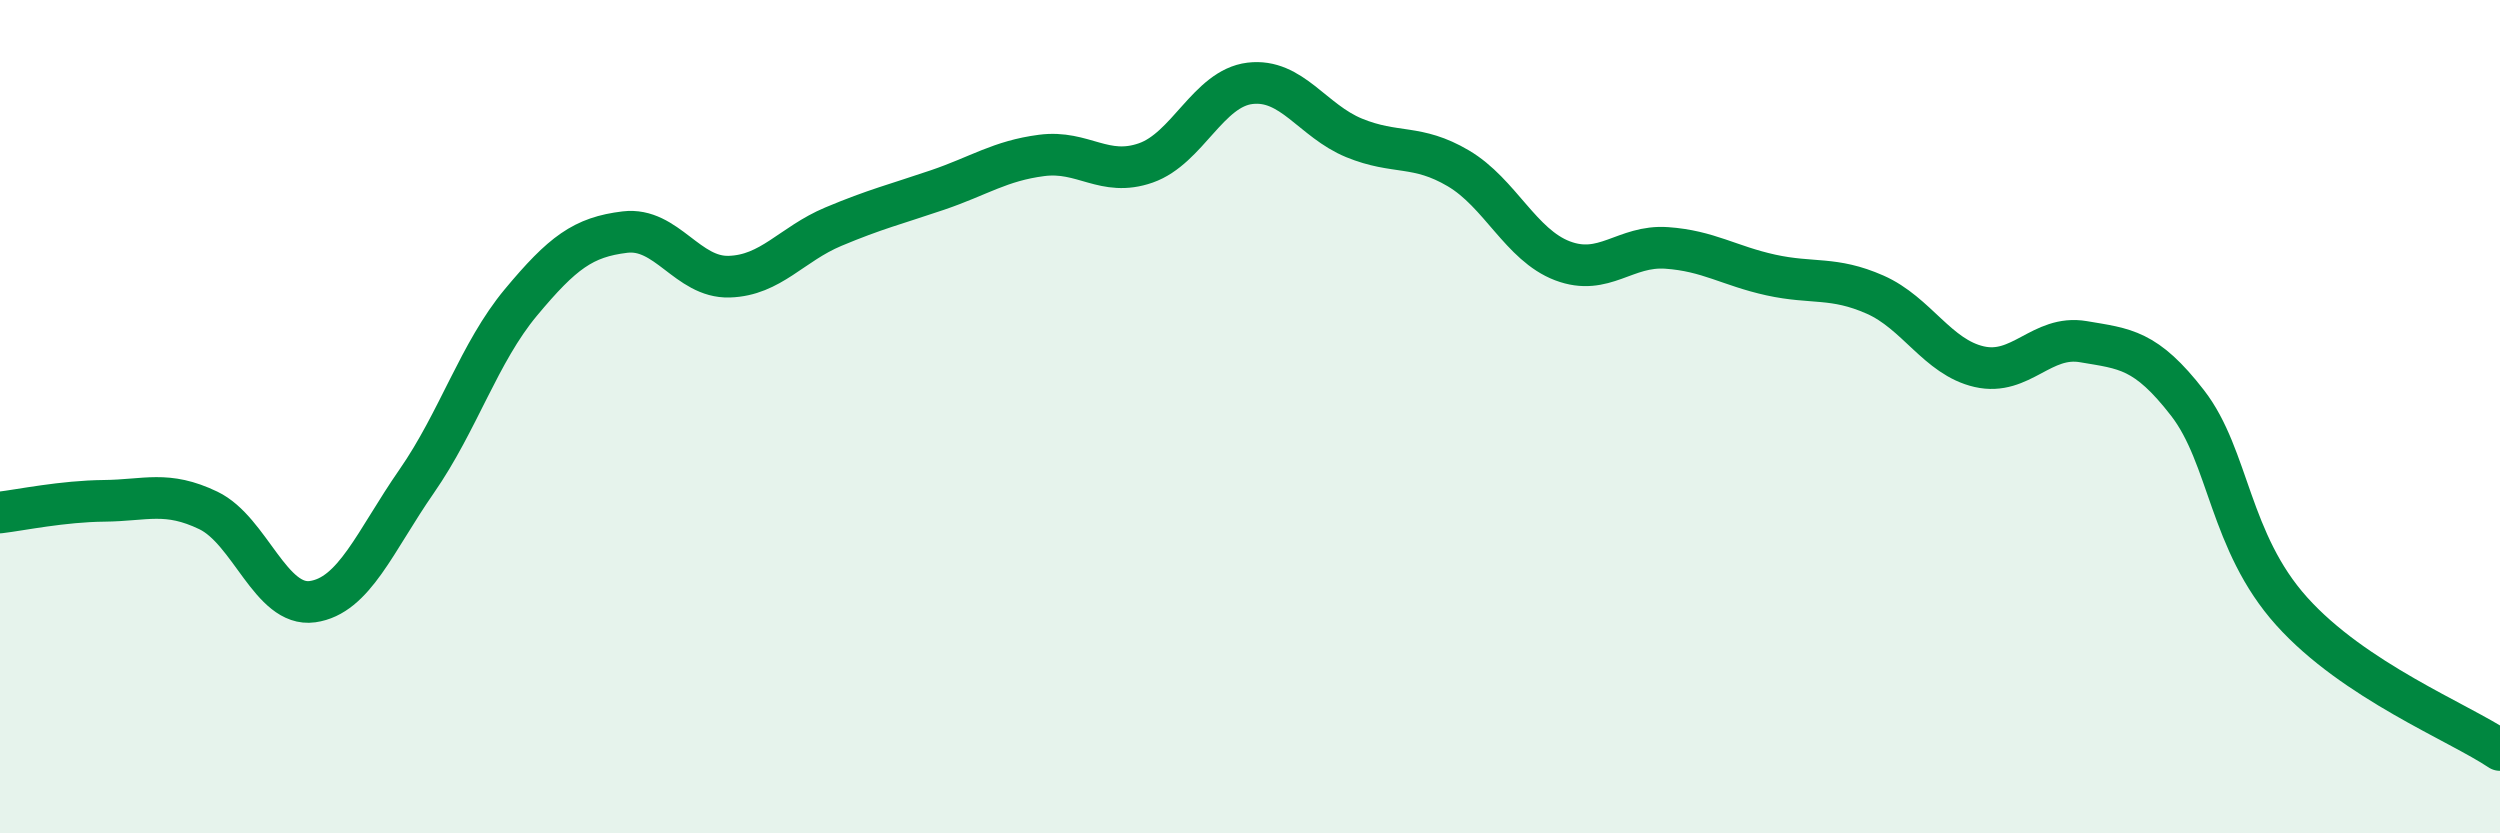 
    <svg width="60" height="20" viewBox="0 0 60 20" xmlns="http://www.w3.org/2000/svg">
      <path
        d="M 0,12.3 C 0.5,12.24 1.5,12.03 2.5,12.02 C 3.5,12.01 4,11.77 5,12.25 C 6,12.73 6.5,14.58 7.5,14.44 C 8.5,14.3 9,12.99 10,11.55 C 11,10.11 11.5,8.46 12.5,7.26 C 13.5,6.06 14,5.69 15,5.57 C 16,5.45 16.5,6.67 17.5,6.64 C 18.5,6.61 19,5.86 20,5.44 C 21,5.02 21.5,4.9 22.5,4.56 C 23.5,4.22 24,3.86 25,3.73 C 26,3.6 26.5,4.26 27.5,3.91 C 28.5,3.56 29,2.12 30,2 C 31,1.88 31.5,2.9 32.5,3.31 C 33.5,3.72 34,3.45 35,4.04 C 36,4.63 36.5,5.88 37.5,6.26 C 38.5,6.64 39,5.88 40,5.95 C 41,6.02 41.5,6.38 42.5,6.6 C 43.5,6.82 44,6.63 45,7.07 C 46,7.51 46.5,8.57 47.5,8.8 C 48.5,9.03 49,8.03 50,8.2 C 51,8.37 51.5,8.38 52.5,9.67 C 53.5,10.96 53.5,13 55,14.67 C 56.5,16.34 59,17.33 60,18L60 20L0 20Z"
        fill="#008740"
        opacity="0.1"
        stroke-linecap="round"
        stroke-linejoin="round"
      />
      <path
        d="M 0,12.3 C 0.5,12.24 1.5,12.03 2.5,12.02 C 3.5,12.01 4,11.77 5,12.25 C 6,12.73 6.5,14.58 7.5,14.44 C 8.5,14.3 9,12.99 10,11.55 C 11,10.11 11.5,8.46 12.5,7.26 C 13.5,6.06 14,5.69 15,5.57 C 16,5.45 16.5,6.67 17.5,6.64 C 18.5,6.61 19,5.86 20,5.44 C 21,5.02 21.5,4.9 22.5,4.56 C 23.5,4.22 24,3.86 25,3.73 C 26,3.6 26.5,4.26 27.5,3.91 C 28.5,3.56 29,2.12 30,2 C 31,1.88 31.5,2.9 32.5,3.31 C 33.5,3.72 34,3.45 35,4.04 C 36,4.63 36.5,5.88 37.5,6.26 C 38.5,6.64 39,5.88 40,5.95 C 41,6.02 41.5,6.38 42.5,6.6 C 43.5,6.82 44,6.63 45,7.07 C 46,7.51 46.5,8.57 47.5,8.8 C 48.5,9.03 49,8.03 50,8.2 C 51,8.37 51.5,8.38 52.5,9.67 C 53.5,10.96 53.5,13 55,14.67 C 56.5,16.34 59,17.33 60,18"
        stroke="#008740"
        stroke-width="1"
        fill="none"
        stroke-linecap="round"
        stroke-linejoin="round"
      />
    </svg>
  